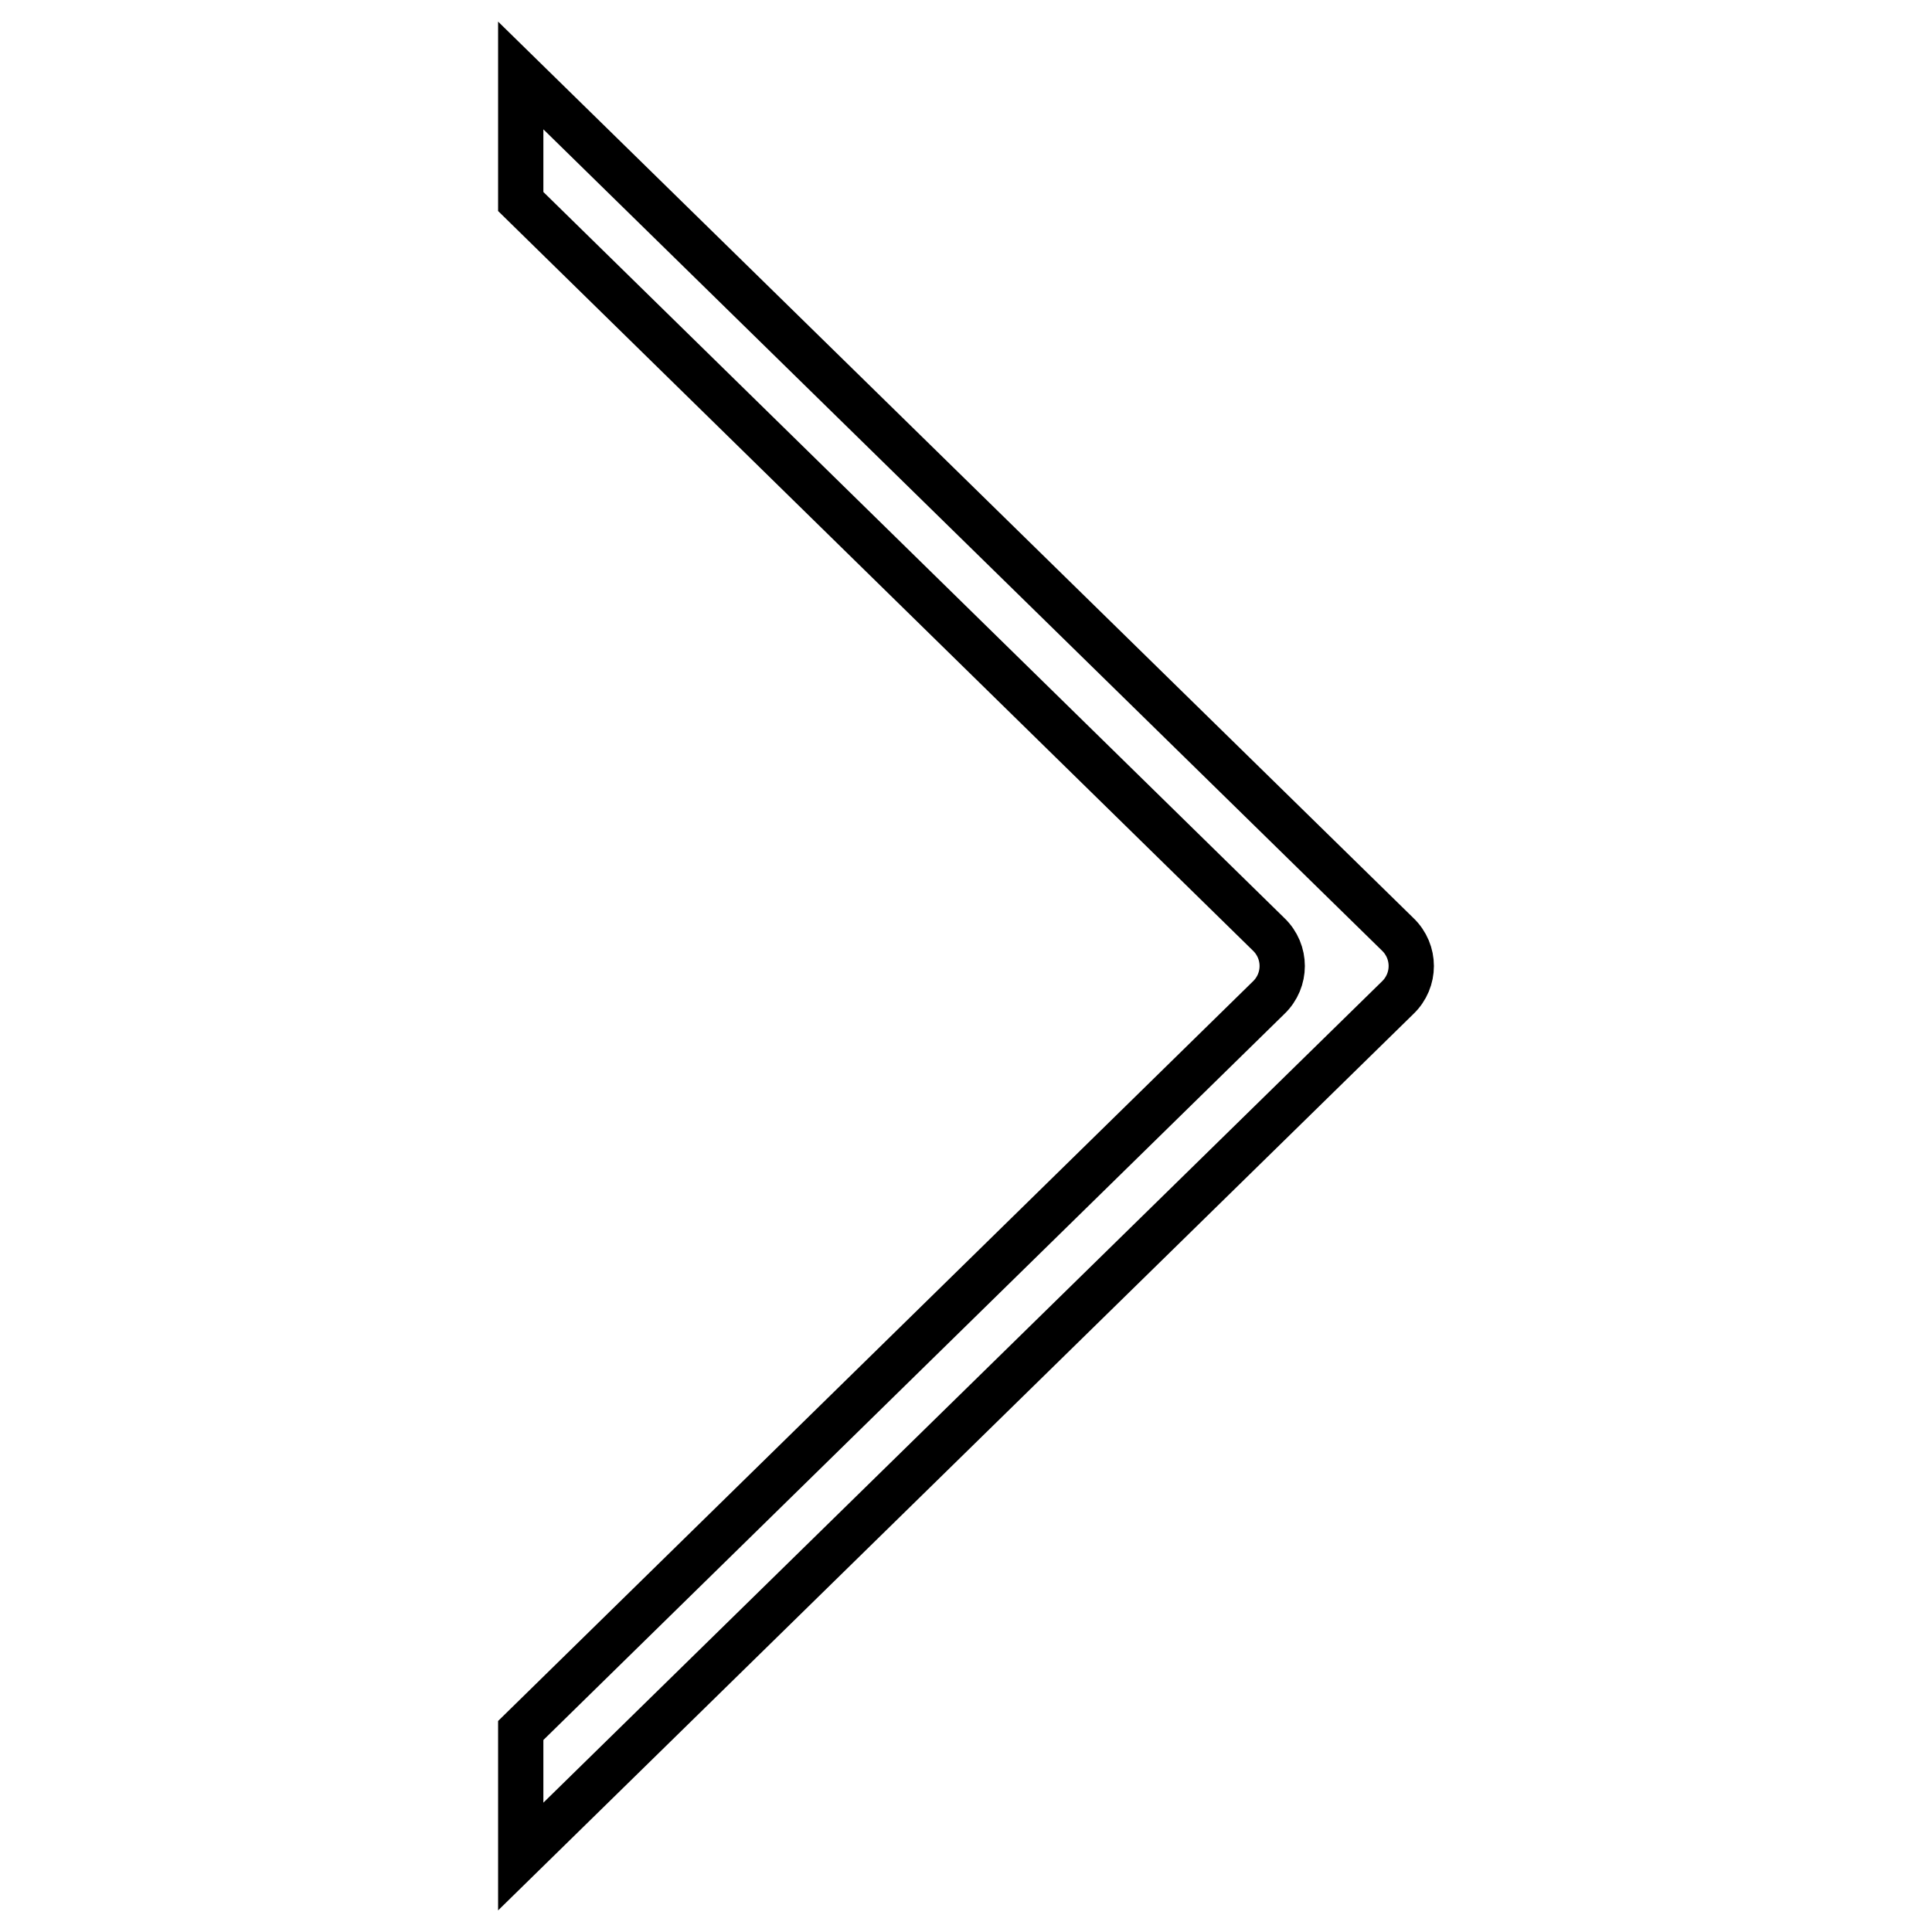 <?xml version="1.0" encoding="utf-8"?>
<!-- Svg Vector Icons : http://www.onlinewebfonts.com/icon -->
<!DOCTYPE svg PUBLIC "-//W3C//DTD SVG 1.1//EN" "http://www.w3.org/Graphics/SVG/1.1/DTD/svg11.dtd">
<svg version="1.1" xmlns="http://www.w3.org/2000/svg" xmlns:xlink="http://www.w3.org/1999/xlink" x="0px" y="0px" viewBox="0 0 256 256" enable-background="new 0 0 256 256" xml:space="preserve">
<g> <path stroke-width="6" fill-opacity="0" stroke="#000000"  d="M69,229.3l99.1-97.1c2.4-2.3,2.4-6.1,0-8.4L69,26.7V10l116.2,113.8c2.4,2.3,2.4,6.1,0,8.4L69,246V229.3z"/></g>
</svg>